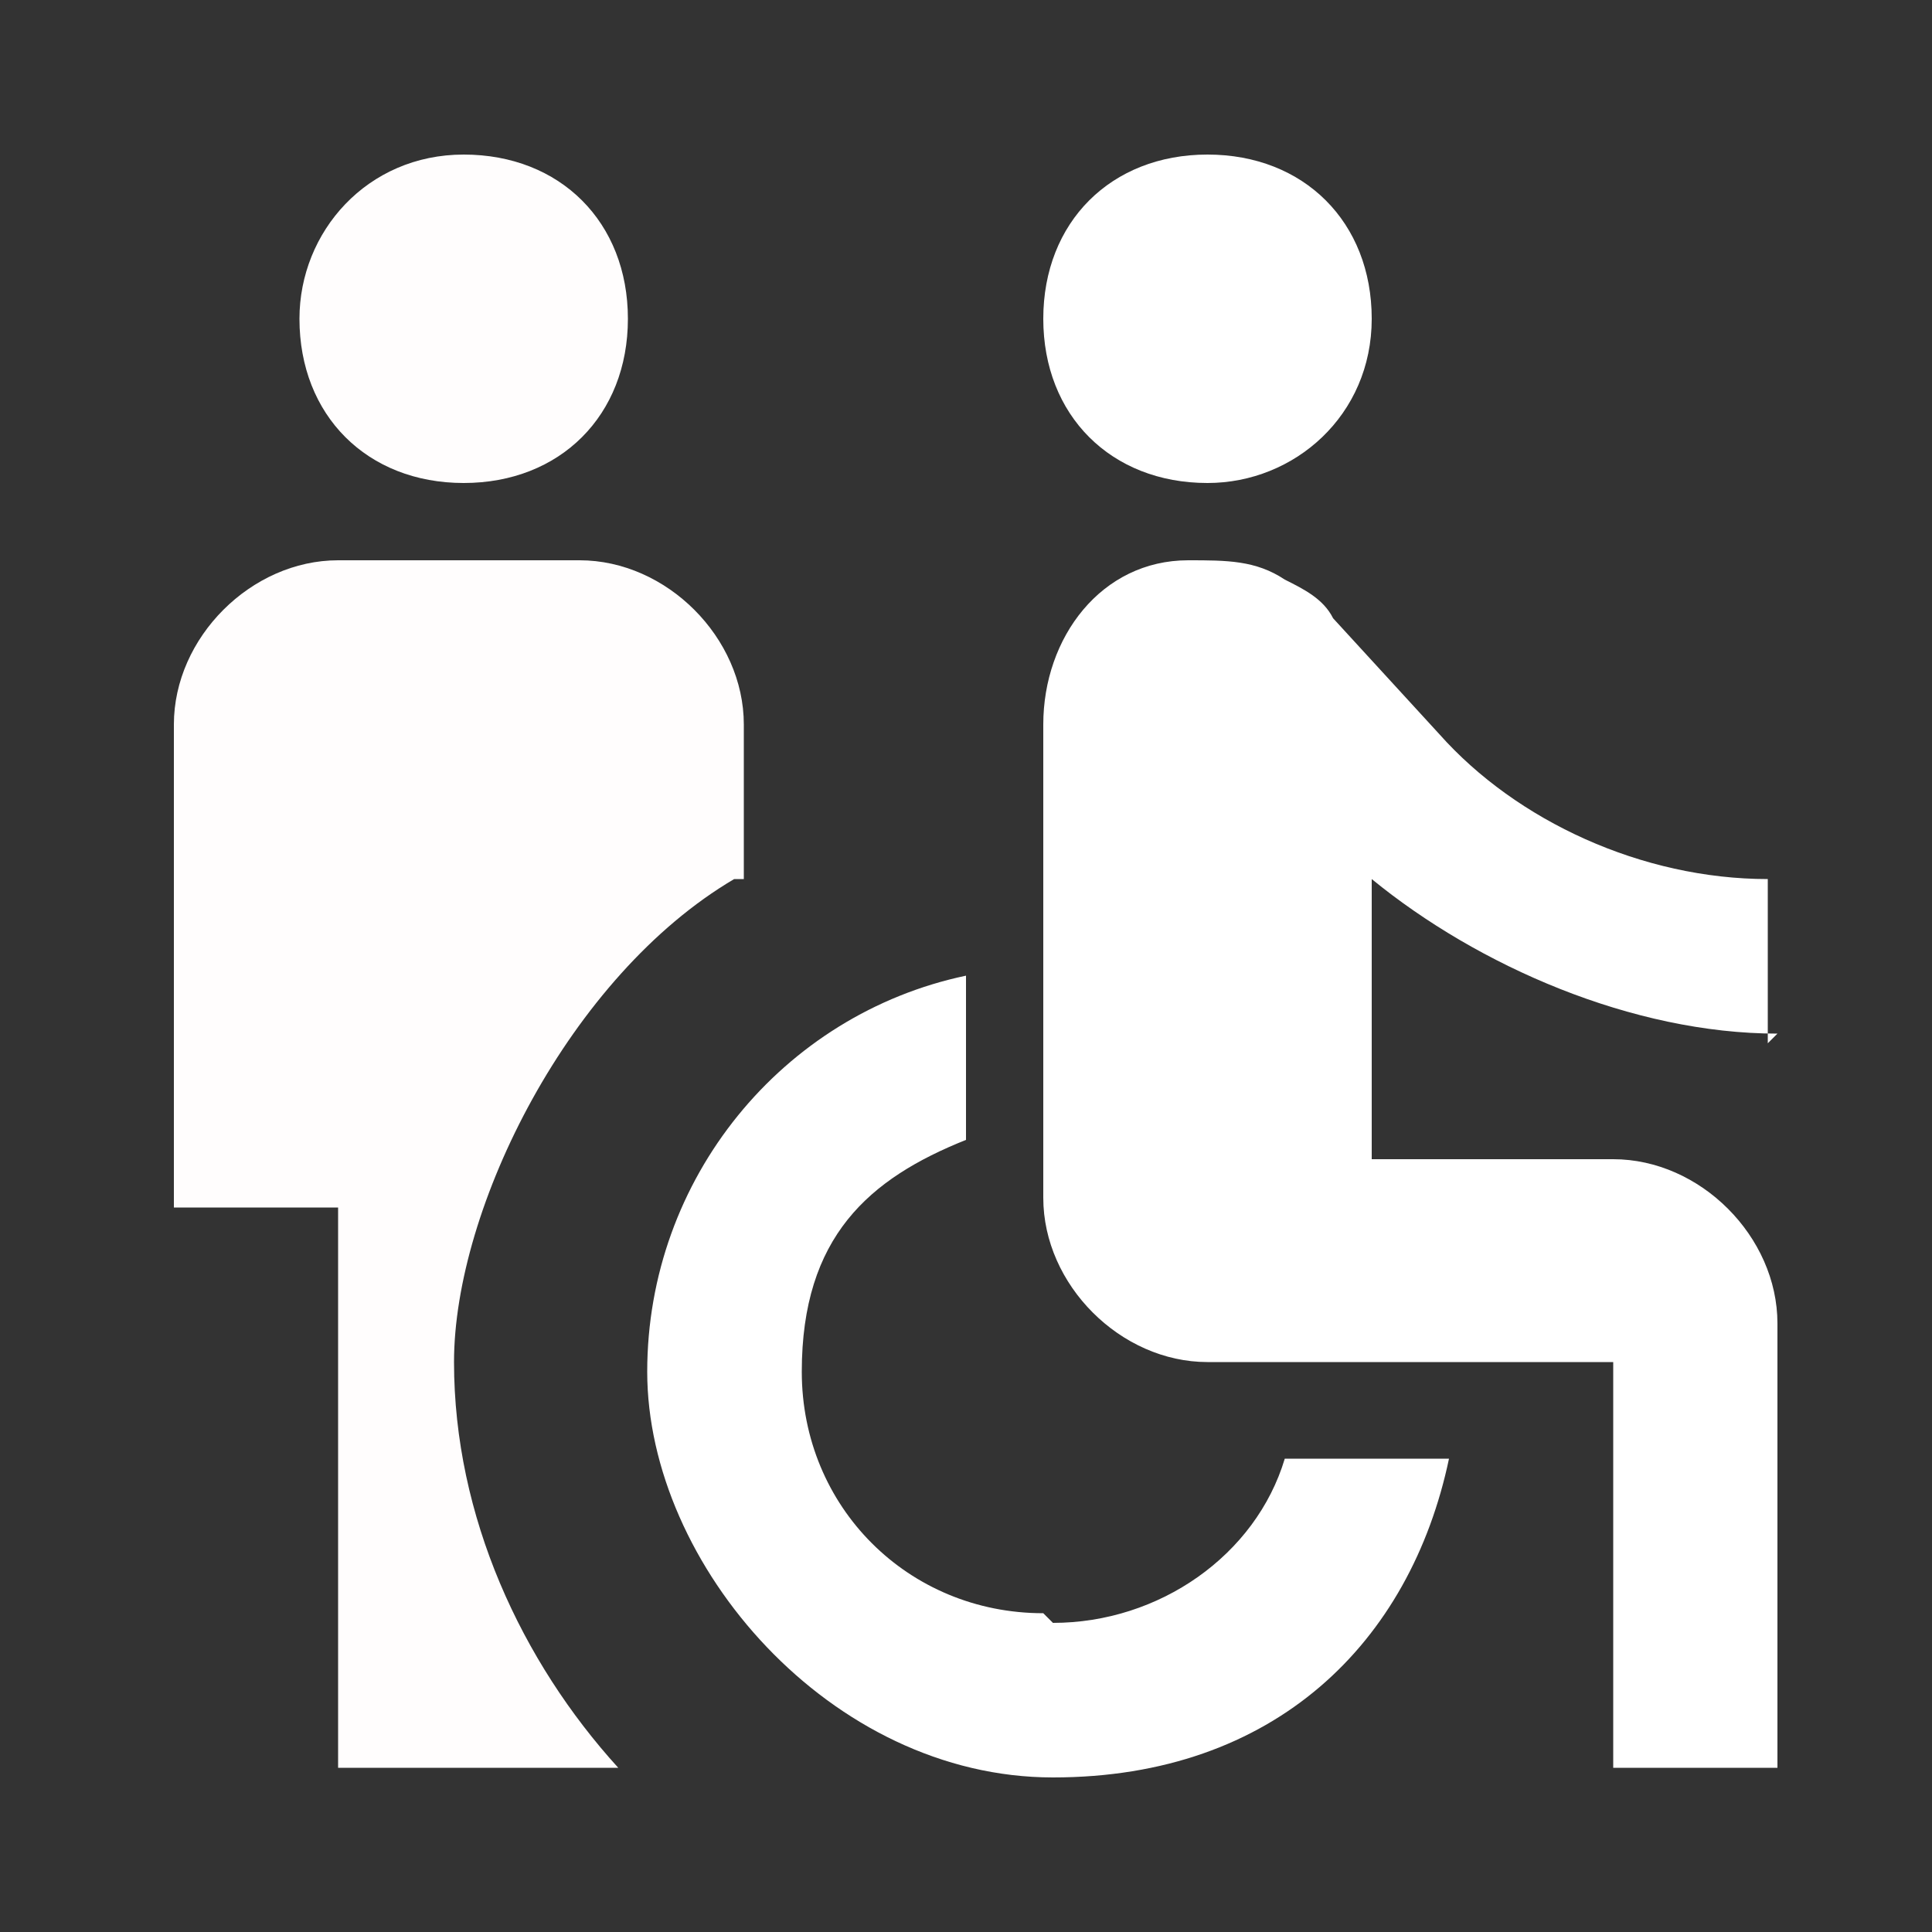 <?xml version="1.0" encoding="UTF-8"?>
<svg id="Lag_1" xmlns="http://www.w3.org/2000/svg" version="1.1" viewBox="0 0 20 20">
  <rect x="0" y="0" width="20" height="20" fill="#333333" stroke="none"/>
  <!-- Generator: Adobe Illustrator 29.2.1, SVG Export Plug-In . SVG Version: 2.1.0 Build 116)  -->
  <defs>
    <style>
      .st0 {
        fill: #fff;
      }

      .st1 {
        fill: #fffdfd;
      }
    </style>
  </defs>
  <path class="st1" d="M3.1,3.3c0-.9.7-1.7,1.7-1.7s1.7.7,1.7,1.7-.7,1.7-1.7,1.7-1.7-.7-1.7-1.7ZM7.7,9.1v-1.6c0-.9-.8-1.7-1.7-1.7h-2.5c-.9,0-1.7.8-1.7,1.7v5h1.7v5.8h2.9c-1-1.1-1.7-2.6-1.7-4.2s1.2-4,2.9-5Z"/>
  <path class="st0" d="M12.5,5c.9,0,1.7-.7,1.7-1.7s-.7-1.7-1.7-1.7-1.7.7-1.7,1.7.7,1.7,1.7,1.7Z"/>
  <path class="st0" d="M18.3,10.8v-1.7c-1.3,0-2.6-.6-3.4-1.5l-1.1-1.2c-.1-.2-.3-.3-.5-.4,0,0,0,0,0,0h0c-.3-.2-.6-.2-1-.2-.9,0-1.5.8-1.5,1.7v4.9c0,.9.8,1.7,1.7,1.7h4.2v4.2h1.7v-4.6c0-.9-.8-1.7-1.7-1.7h-2.5v-2.9c1.1.9,2.7,1.6,4.2,1.6ZM10.8,16.7c-1.4,0-2.5-1.1-2.5-2.5s.7-2,1.7-2.4v-1.7c-1.9.4-3.3,2.1-3.3,4.1s1.9,4.2,4.2,4.2,3.7-1.4,4.1-3.3h-1.7c-.3,1-1.3,1.7-2.4,1.7Z"/>
</svg>